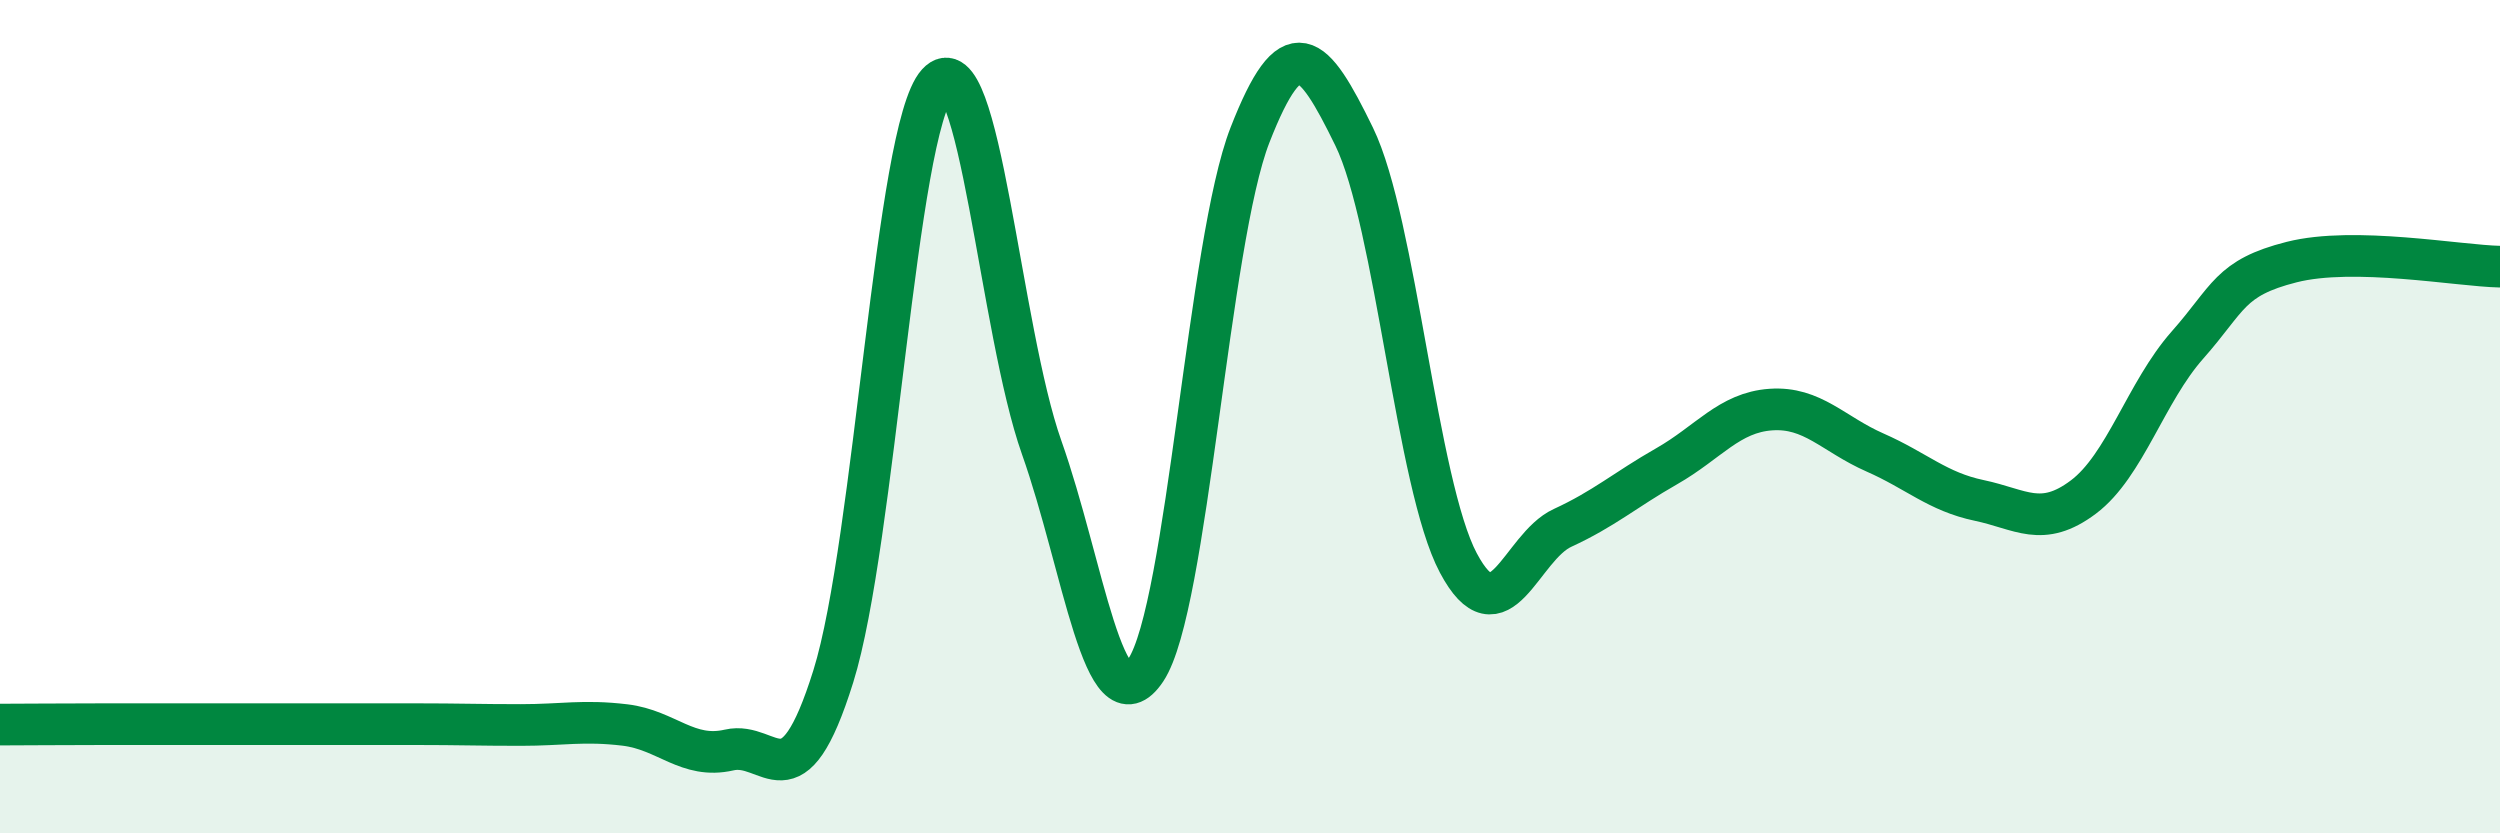 
    <svg width="60" height="20" viewBox="0 0 60 20" xmlns="http://www.w3.org/2000/svg">
      <path
        d="M 0,17.39 C 0.5,17.39 1.5,17.38 2.5,17.38 C 3.5,17.38 4,17.38 5,17.38 C 6,17.38 6.5,17.38 7.5,17.38 C 8.5,17.38 9,17.38 10,17.38 C 11,17.38 11.5,17.4 12.5,17.4 C 13.5,17.4 14,17.28 15,17.4 C 16,17.52 16.5,18.23 17.5,18 C 18.5,17.77 19,19.43 20,16.23 C 21,13.03 21.5,3.1 22.5,2 C 23.5,0.9 24,7.92 25,10.74 C 26,13.56 26.5,17.58 27.5,16.08 C 28.5,14.58 29,5.8 30,3.24 C 31,0.68 31.5,1.23 32.5,3.28 C 33.5,5.33 34,11.63 35,13.51 C 36,15.39 36.5,13.13 37.5,12.67 C 38.5,12.21 39,11.76 40,11.19 C 41,10.62 41.5,9.9 42.5,9.83 C 43.5,9.76 44,10.42 45,10.86 C 46,11.3 46.5,11.8 47.5,12.01 C 48.5,12.22 49,12.68 50,11.93 C 51,11.18 51.5,9.41 52.5,8.28 C 53.5,7.15 53.5,6.67 55,6.29 C 56.5,5.91 59,6.38 60,6.4L60 20L0 20Z"
        fill="#008740"
        opacity="0.1"
        stroke-linecap="round"
        stroke-linejoin="round"
      />
      <path
        d="M 0,17.39 C 0.5,17.39 1.5,17.38 2.5,17.38 C 3.5,17.38 4,17.38 5,17.38 C 6,17.38 6.5,17.38 7.5,17.38 C 8.5,17.38 9,17.38 10,17.38 C 11,17.38 11.5,17.4 12.5,17.4 C 13.5,17.4 14,17.28 15,17.4 C 16,17.52 16.5,18.23 17.5,18 C 18.5,17.77 19,19.43 20,16.23 C 21,13.03 21.5,3.1 22.5,2 C 23.5,0.9 24,7.92 25,10.74 C 26,13.56 26.5,17.58 27.5,16.08 C 28.5,14.58 29,5.8 30,3.24 C 31,0.68 31.5,1.23 32.5,3.28 C 33.5,5.33 34,11.63 35,13.51 C 36,15.39 36.5,13.13 37.5,12.67 C 38.5,12.21 39,11.76 40,11.19 C 41,10.62 41.5,9.9 42.5,9.83 C 43.5,9.76 44,10.42 45,10.86 C 46,11.3 46.5,11.8 47.5,12.01 C 48.5,12.22 49,12.68 50,11.93 C 51,11.18 51.5,9.41 52.5,8.28 C 53.5,7.15 53.5,6.67 55,6.29 C 56.5,5.91 59,6.38 60,6.4"
        stroke="#008740"
        stroke-width="1"
        fill="none"
        stroke-linecap="round"
        stroke-linejoin="round"
      />
    </svg>
  